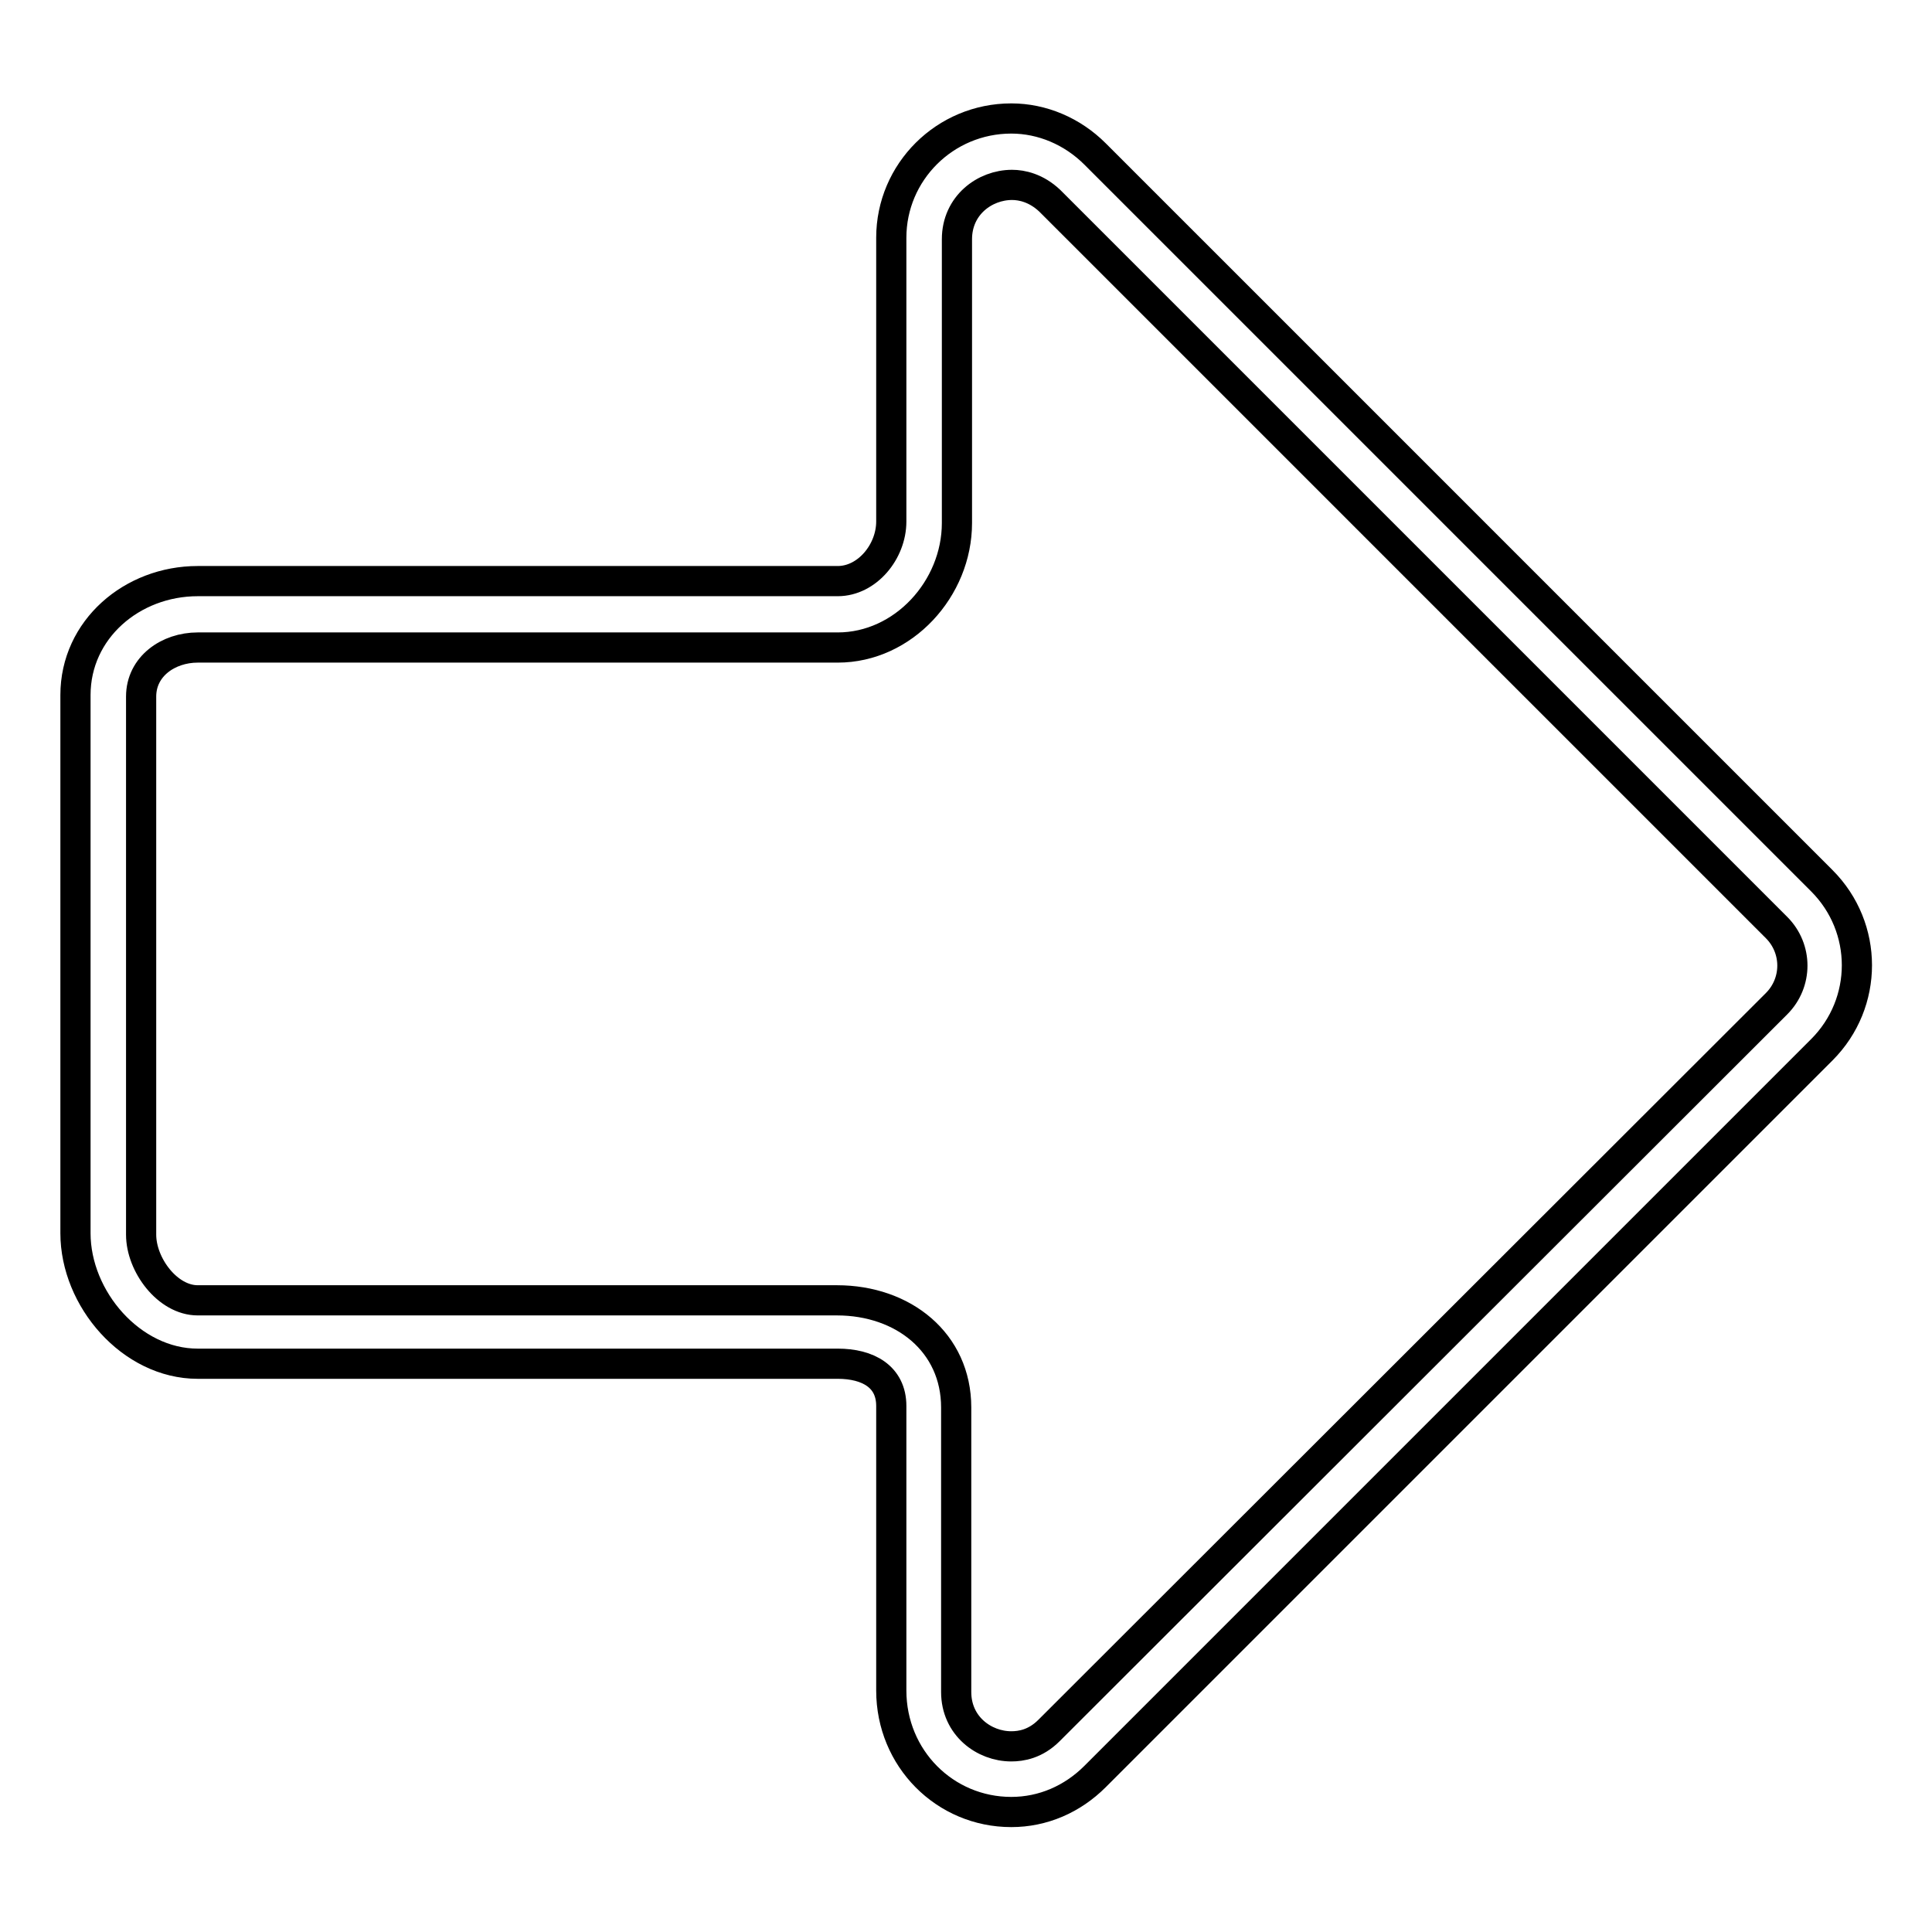 <?xml version="1.0" encoding="utf-8"?>
<!-- Svg Vector Icons : http://www.onlinewebfonts.com/icon -->
<!DOCTYPE svg PUBLIC "-//W3C//DTD SVG 1.1//EN" "http://www.w3.org/Graphics/SVG/1.1/DTD/svg11.dtd">
<svg version="1.1" xmlns="http://www.w3.org/2000/svg" xmlns:xlink="http://www.w3.org/1999/xlink" x="0px" y="0px" viewBox="0 0 256 256" enable-background="new 0 0 256 256" xml:space="preserve">
<g> <path stroke-width="4" fill-opacity="0" stroke="#000000"  d="M134,240.1c4.2,0,8.1-1.7,11.1-4.7l96.3-96.3c6.2-6.2,6.2-16.2,0-22.4l-96.3-96.3c-3-3-7-4.7-11.1-4.7 c-8.8,0-15.9,7.1-15.9,15.8v37.6c0,4-3.2,7.9-7.1,7.9H26.2c-8.7,0-16.2,6.4-16.2,15.1v71.3c0,8.7,7.4,17.3,16.2,17.3h84.8 c4,0,7.1,1.7,7.1,5.6v37.7C118.1,233,125.2,240.1,134,240.1z M110.9,172.3H26.2c-4,0-7.5-4.7-7.5-8.7V92.3c0-4,3.6-6.5,7.5-6.5 h84.8c8.7,0,15.8-7.8,15.8-16.5V31.7c0-4.5,3.7-7.2,7.3-7.2c1.3,0,3.2,0.4,5,2.1l96.3,96.3c2.8,2.8,2.8,7.3,0,10.1L139,229.3 c-1.8,1.8-3.7,2.1-5,2.1c-3.6,0-7.3-2.7-7.3-7.2v-37.7C126.7,177.9,119.7,172.3,110.9,172.3z"/></g>
</svg>